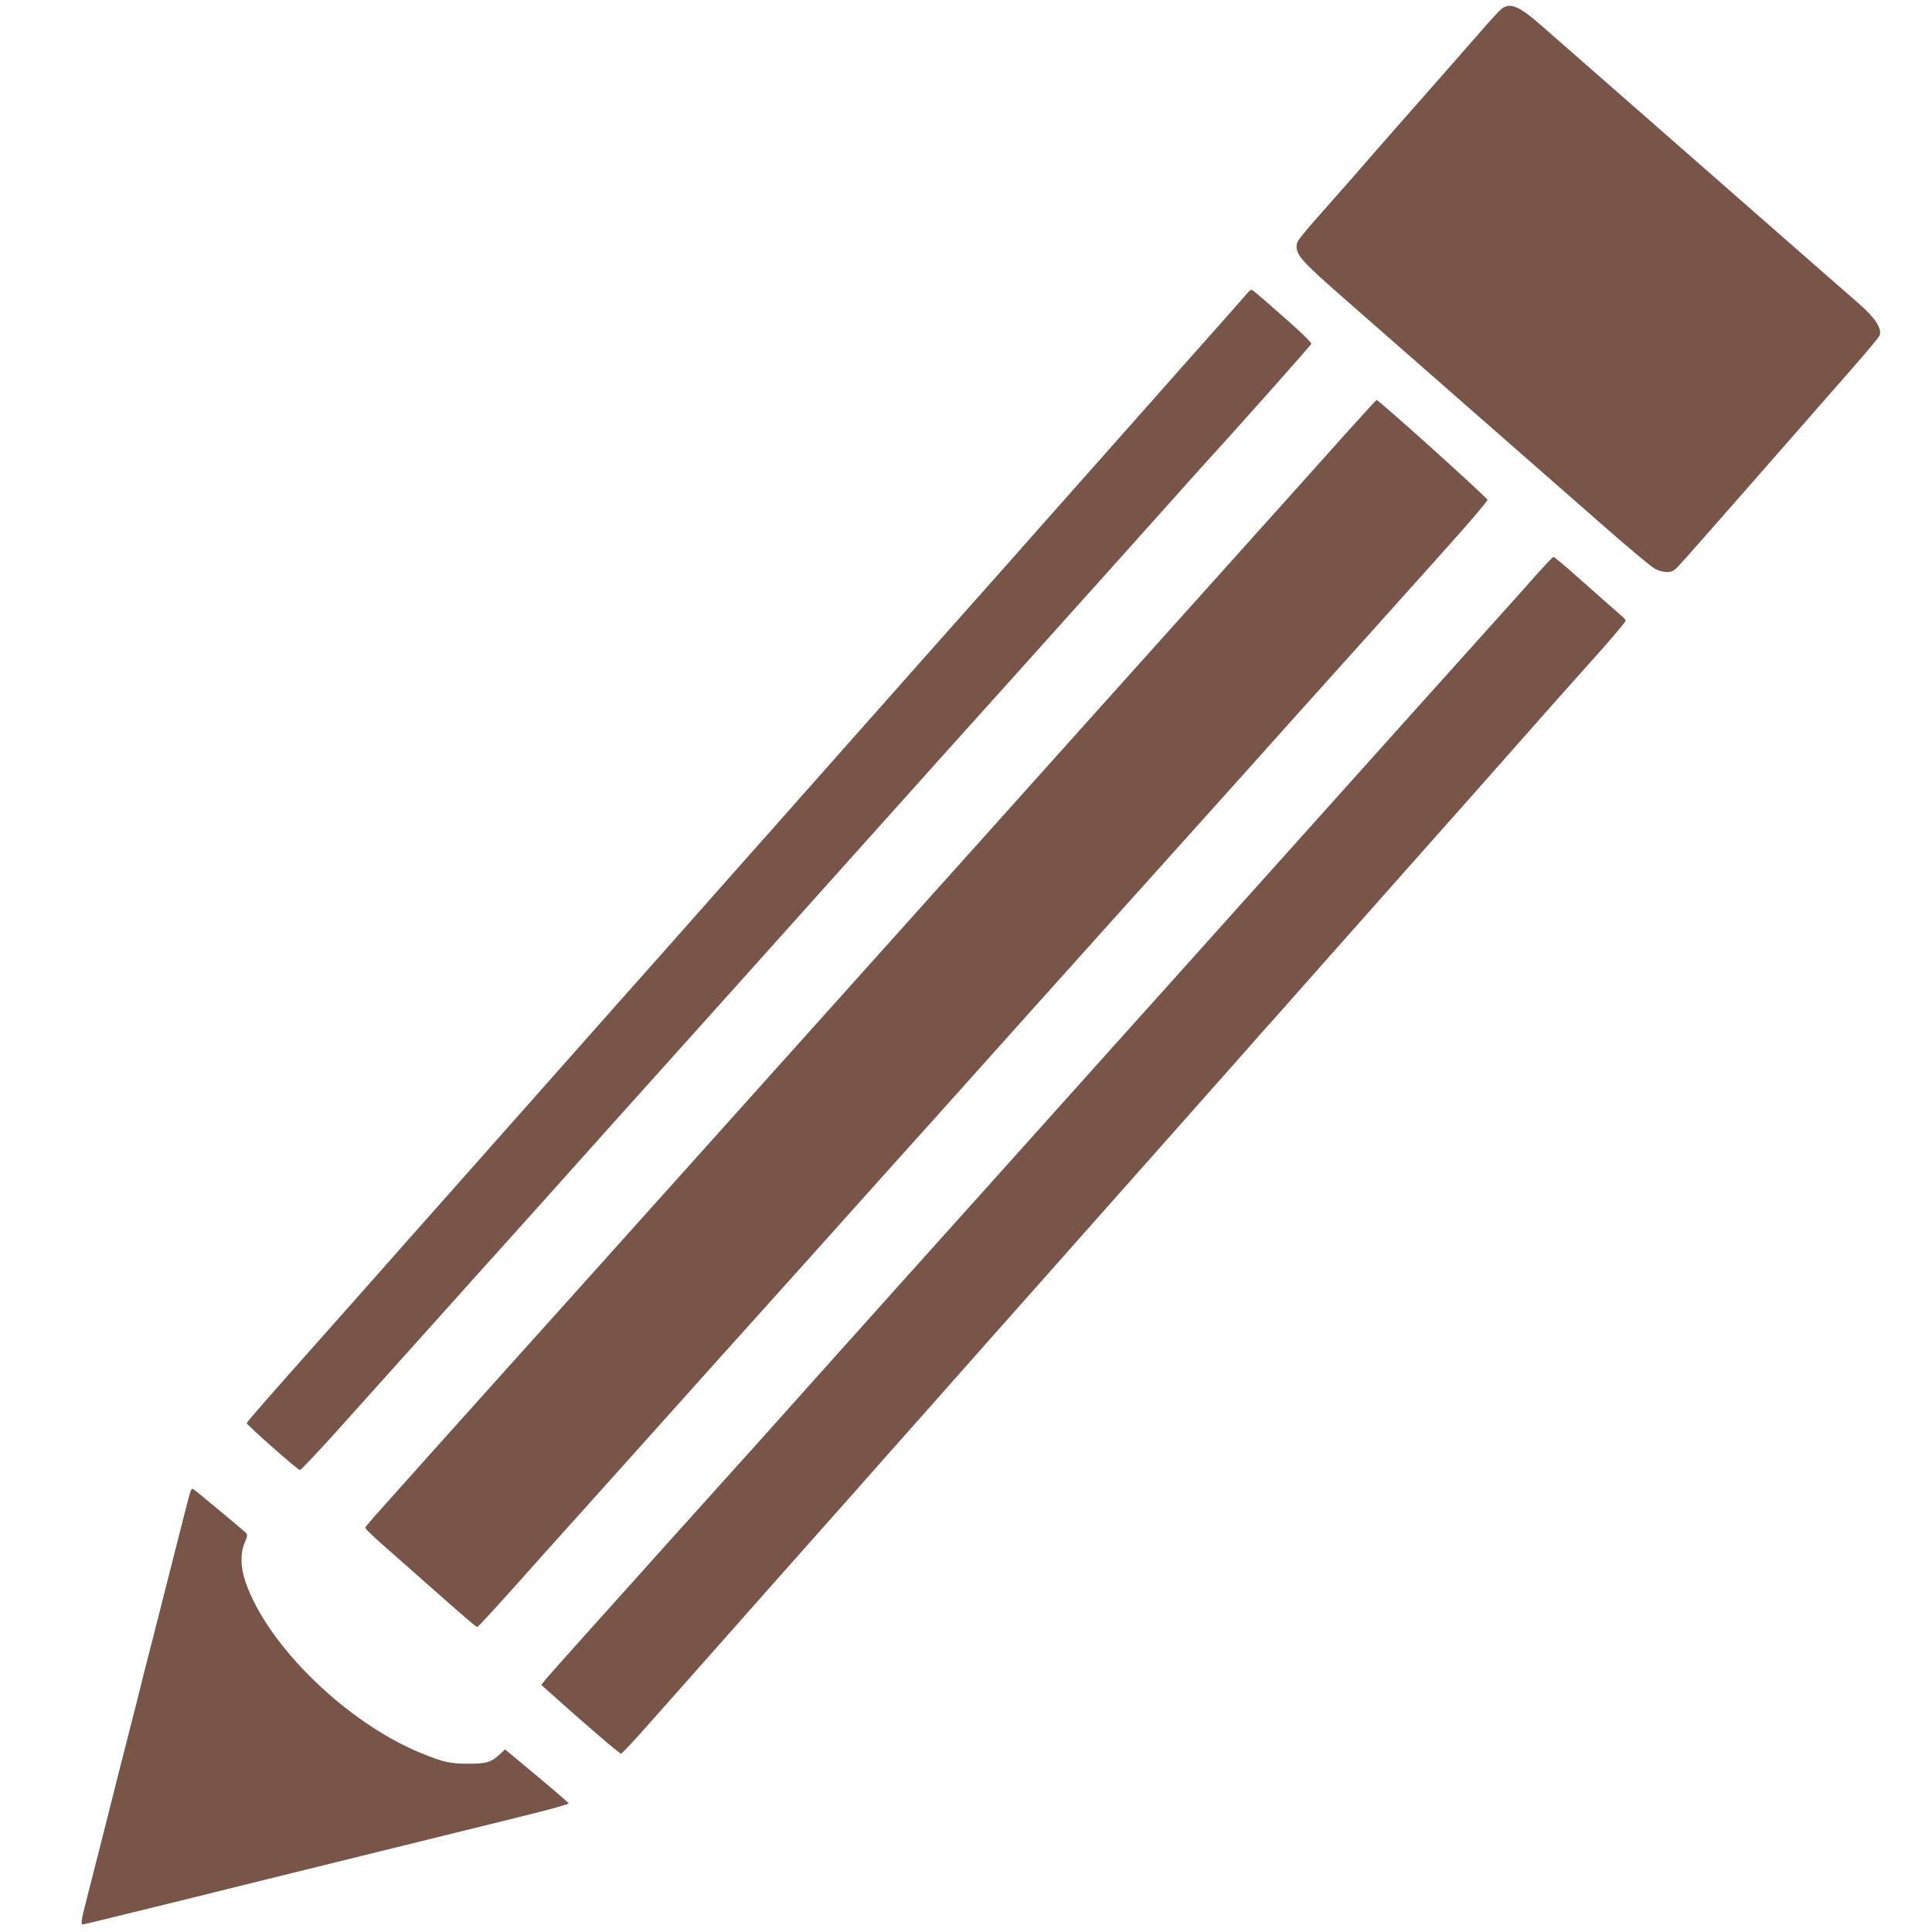 <?xml version="1.0" standalone="no"?>
<!DOCTYPE svg PUBLIC "-//W3C//DTD SVG 20010904//EN"
 "http://www.w3.org/TR/2001/REC-SVG-20010904/DTD/svg10.dtd">
<svg version="1.0" xmlns="http://www.w3.org/2000/svg"
 width="1280pt" height="1280pt" viewBox="0 0 1280 1280"
 preserveAspectRatio="xMidYMid meet">
<g transform="translate(0,1280) scale(0.1,-0.1)"
fill="#795548" stroke="none">
<path d="M9948 12741 c-14 -11 -65 -66 -114 -122 -94 -108 -295 -337 -579
-659 -93 -106 -188 -214 -210 -240 -22 -26 -105 -121 -185 -211 -256 -289
-270 -306 -270 -340 0 -63 39 -105 344 -372 470 -412 1267 -1111 1644 -1441
188 -166 361 -311 384 -323 23 -13 59 -23 81 -23 32 0 46 7 76 38 20 20 243
273 496 562 253 288 542 619 643 734 101 114 188 219 194 232 20 43 -28 118
-134 210 -51 44 -241 211 -423 370 -181 159 -604 530 -940 824 -335 294 -665
583 -733 642 -157 139 -216 164 -274 119z"/>
<path d="M8258 10851 c-13 -15 -124 -142 -248 -281 -124 -139 -265 -298 -314
-354 -49 -55 -211 -238 -360 -406 -149 -168 -360 -406 -470 -530 -109 -124
-245 -277 -301 -340 -124 -139 -438 -493 -1140 -1285 -180 -203 -373 -422
-430 -485 -56 -63 -196 -221 -310 -350 -114 -129 -254 -287 -310 -350 -56 -63
-182 -205 -280 -315 -97 -110 -241 -272 -319 -360 -78 -88 -286 -322 -461
-520 -175 -198 -387 -436 -470 -530 -83 -93 -242 -273 -354 -400 -112 -126
-250 -282 -306 -345 -428 -481 -550 -621 -550 -629 0 -12 338 -310 352 -311 6
0 107 107 225 237 552 615 684 762 833 928 88 99 187 209 220 245 33 36 172
191 310 345 254 285 577 644 1341 1495 200 223 488 544 793 885 64 72 218 243
341 380 123 138 301 336 395 440 94 105 270 300 391 435 450 502 764 851 919
1025 88 99 185 207 215 240 270 296 716 798 718 808 1 7 -64 71 -144 142 -223
196 -245 215 -254 215 -5 0 -19 -13 -32 -29z"/>
<path d="M8885 9893 c-126 -142 -372 -415 -545 -608 -385 -429 -881 -982
-1086 -1210 -223 -249 -611 -681 -789 -880 -104 -116 -262 -292 -350 -390 -88
-99 -201 -224 -251 -280 -85 -94 -215 -239 -758 -845 -552 -615 -876 -977
-1301 -1450 -227 -252 -529 -589 -924 -1029 -135 -151 -294 -329 -353 -395
-60 -66 -108 -123 -108 -127 0 -9 55 -62 191 -180 52 -46 149 -131 214 -189
233 -207 330 -290 337 -290 3 0 80 82 170 182 90 100 204 227 253 283 113 125
312 347 475 529 69 77 168 187 220 245 52 58 250 279 440 491 190 211 489 544
665 740 176 196 392 437 480 536 88 98 185 206 215 239 30 33 168 186 305 340
233 261 472 527 1009 1125 399 444 569 633 691 769 66 74 161 180 211 235 49
56 187 209 305 341 119 132 319 355 445 495 126 141 360 401 519 579 160 178
290 330 290 339 0 14 -721 663 -735 662 -3 0 -108 -116 -235 -257z"/>
<path d="M10184 8998 c-54 -62 -124 -140 -154 -173 -30 -34 -129 -144 -220
-245 -91 -102 -305 -340 -476 -530 -372 -415 -764 -852 -1009 -1125 -98 -110
-236 -263 -305 -340 -69 -77 -182 -203 -250 -279 -69 -77 -166 -185 -216 -240
-50 -56 -230 -256 -400 -446 -170 -190 -424 -473 -565 -630 -383 -426 -863
-961 -1144 -1275 -137 -154 -349 -390 -470 -525 -122 -135 -360 -400 -531
-590 -170 -190 -423 -471 -561 -625 -138 -154 -262 -293 -274 -309 l-23 -29
35 -31 c258 -232 484 -426 494 -424 7 2 73 71 146 154 142 159 380 428 859
969 161 182 339 382 395 445 57 63 196 221 310 350 115 129 256 289 315 355
59 66 199 224 310 350 112 127 254 286 315 355 61 69 273 307 470 530 198 223
463 522 590 665 127 143 284 321 350 395 65 74 151 171 190 215 40 44 162 181
271 305 488 551 840 947 1108 1249 159 180 386 436 505 571 119 134 239 269
267 300 118 129 254 288 254 298 0 6 -13 21 -29 34 -15 13 -102 88 -191 168
-194 172 -250 220 -259 220 -4 0 -52 -51 -107 -112z"/>
<path d="M1265 2926 c-3 -9 -8 -24 -11 -33 -3 -10 -43 -166 -89 -348 -46 -181
-116 -456 -155 -610 -40 -154 -76 -296 -80 -315 -4 -19 -45 -179 -90 -355 -45
-176 -86 -336 -90 -355 -7 -30 -101 -399 -184 -725 -27 -103 -31 -135 -19
-135 4 0 64 14 133 31 378 92 867 213 950 234 52 13 262 65 465 115 204 50
532 131 730 180 198 49 492 121 653 161 161 40 291 76 290 81 -2 5 -98 88
-213 184 l-209 174 -31 -29 c-59 -56 -90 -66 -210 -66 -122 0 -163 9 -308 67
-499 202 -1030 719 -1172 1142 -32 96 -34 187 -3 257 18 43 19 52 7 64 -23 22
-335 281 -347 289 -7 4 -14 1 -17 -8z"/>
</g>
</svg>
